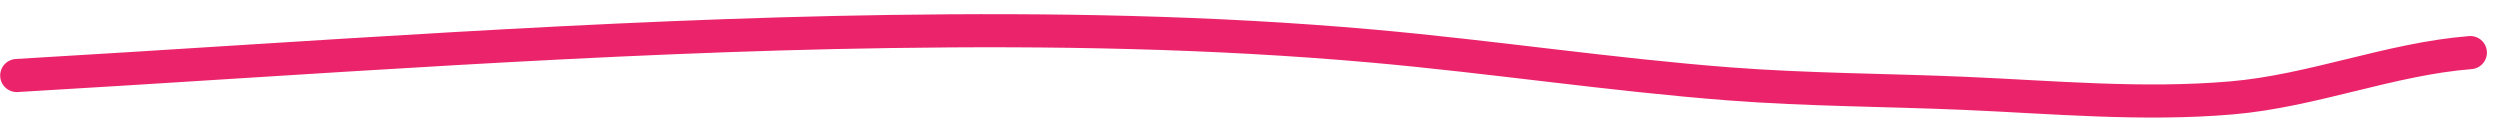 <?xml version="1.0" encoding="UTF-8"?> <svg xmlns="http://www.w3.org/2000/svg" width="151" height="8" viewBox="0 0 151 8" fill="none"> <path d="M1.01 4.561C18.593 3.533 36.129 2.159 53.745 1.902C63.488 1.759 73.167 1.918 82.879 2.781C90.08 3.421 97.251 4.512 104.454 5.067C109.191 5.432 113.94 5.433 118.683 5.639C124.053 5.872 129.406 6.373 134.78 5.913C139.697 5.493 144.324 3.568 149.21 3.177" stroke="#EB236B" stroke-width="2" stroke-linecap="round" stroke-linejoin="round"></path> </svg> 